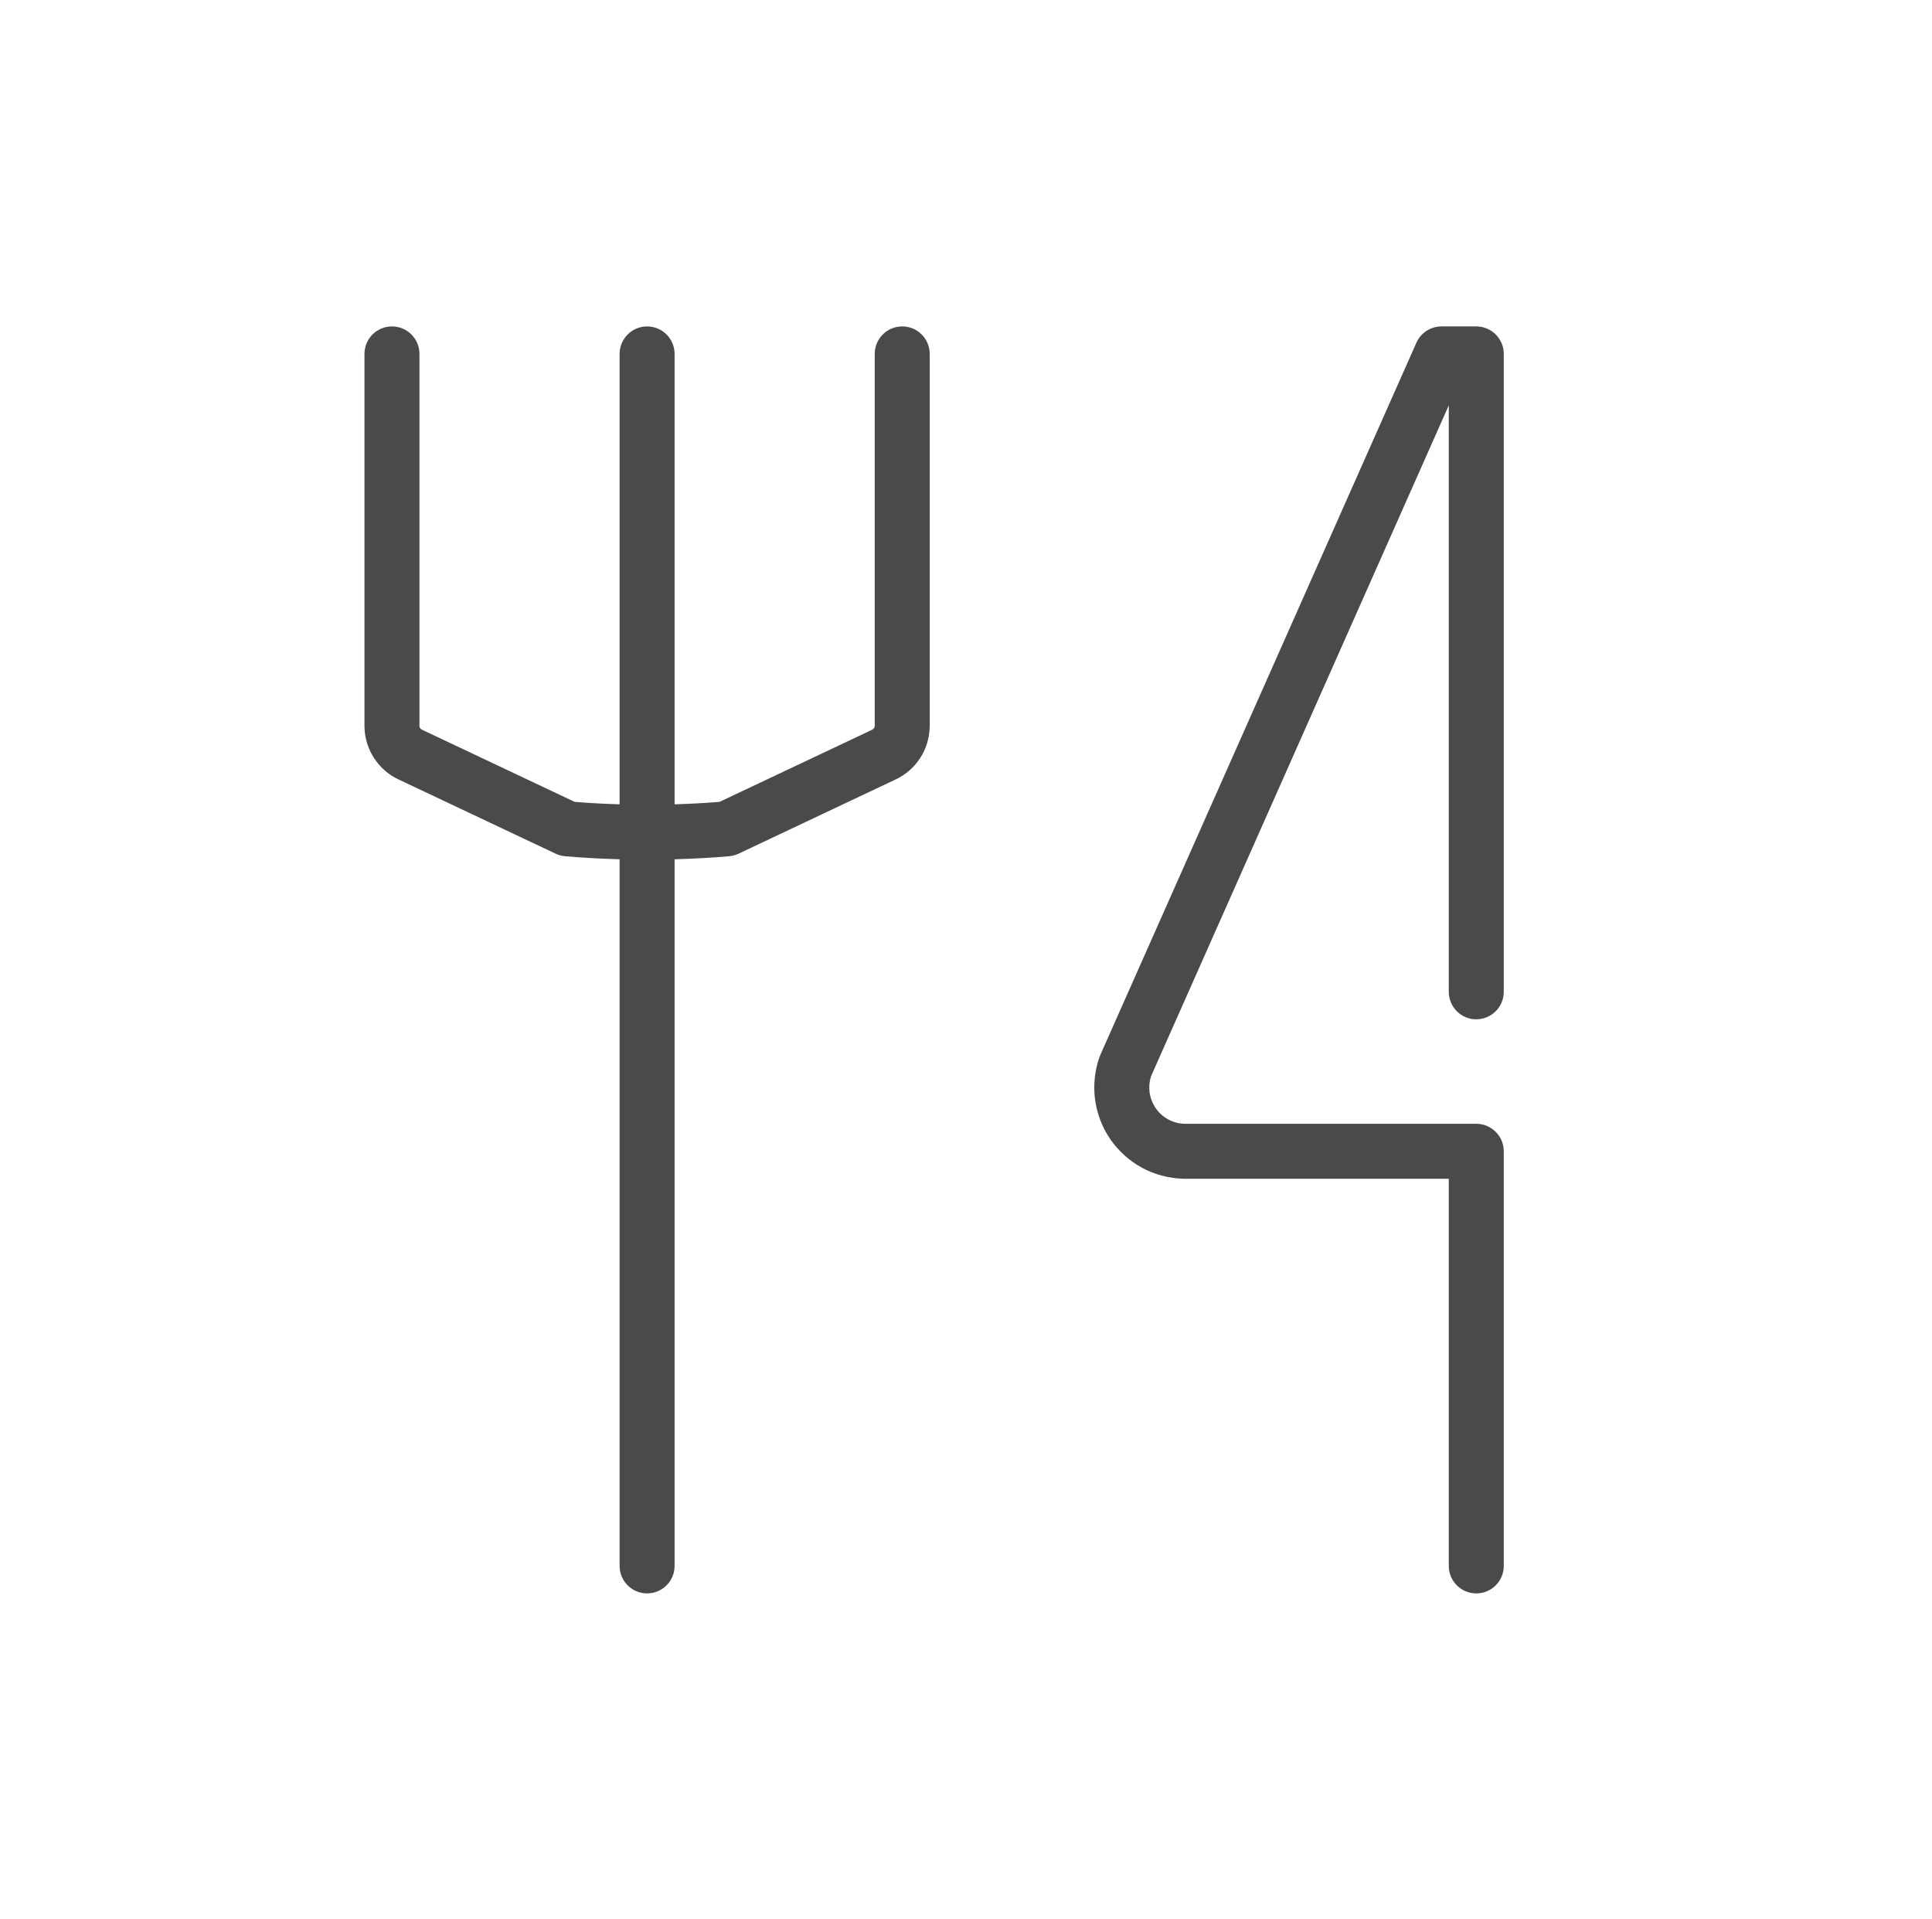 <?xml version="1.0" encoding="UTF-8"?>
<svg id="_レイヤー_1" data-name="レイヤー_1" xmlns="http://www.w3.org/2000/svg" version="1.1" viewBox="0 0 144 143">
  <!-- Generator: Adobe Illustrator 29.5.0, SVG Export Plug-In . SVG Version: 2.1.0 Build 137)  -->
  <path d="M67.246,24.328c-1.132,0-2.049.917-2.049,2.049v27.719c0,.062-.02.122-.053.172-.035.053-.083.094-.175.136l-11.34,5.358c-1.113.094-2.23.148-3.349.183V26.377c0-1.132-.917-2.049-2.049-2.049s-2.049.917-2.049,2.049v33.568c-1.119-.035-2.237-.09-3.35-.183l-11.375-5.375c-.057-.025-.105-.066-.139-.117-.035-.052-.054-.112-.054-.129v-27.764c0-1.132-.917-2.049-2.049-2.049s-2.049.917-2.049,2.049v27.808c.019.837.273,1.649.737,2.35.463.698,1.111,1.248,1.839,1.574l11.671,5.515c.218.103.452.167.691.188,1.354.122,2.715.188,4.078.229v52.664c0,1.132.917,2.049,2.049,2.049s2.049-.917,2.049-2.049v-52.664c1.362-.041,2.723-.107,4.077-.229.24-.022.474-.085.691-.188l11.636-5.498c.764-.343,1.412-.893,1.876-1.593.463-.699.717-1.51.736-2.392v-27.764c0-1.132-.917-2.049-2.049-2.049Z" fill="#4a4a4a"/>
  <path d="M110.033,75.967c1.132,0,2.049-.917,2.049-2.049V26.377c0-1.132-.917-2.049-2.049-2.049h-2.591c-.811,0-1.544.478-1.873,1.218l-23.558,53.079c-.021.048-.04.096-.058.145-.358,1.009-.475,2.104-.335,3.169.14,1.062.535,2.09,1.143,2.973.608.882,1.428,1.617,2.371,2.126.942.509,2.008.791,3.126.814h19.726v28.854c0,1.132.917,2.049,2.049,2.049s2.049-.917,2.049-2.049v-30.902c0-1.132-.917-2.049-2.049-2.049h-21.729c-.427-.009-.85-.121-1.224-.322-.376-.203-.702-.496-.942-.846-.242-.352-.399-.761-.455-1.182-.053-.401-.015-.814.111-1.198l22.19-49.998v43.71c0,1.132.917,2.049,2.049,2.049Z" fill="#4a4a4a"/>
</svg>